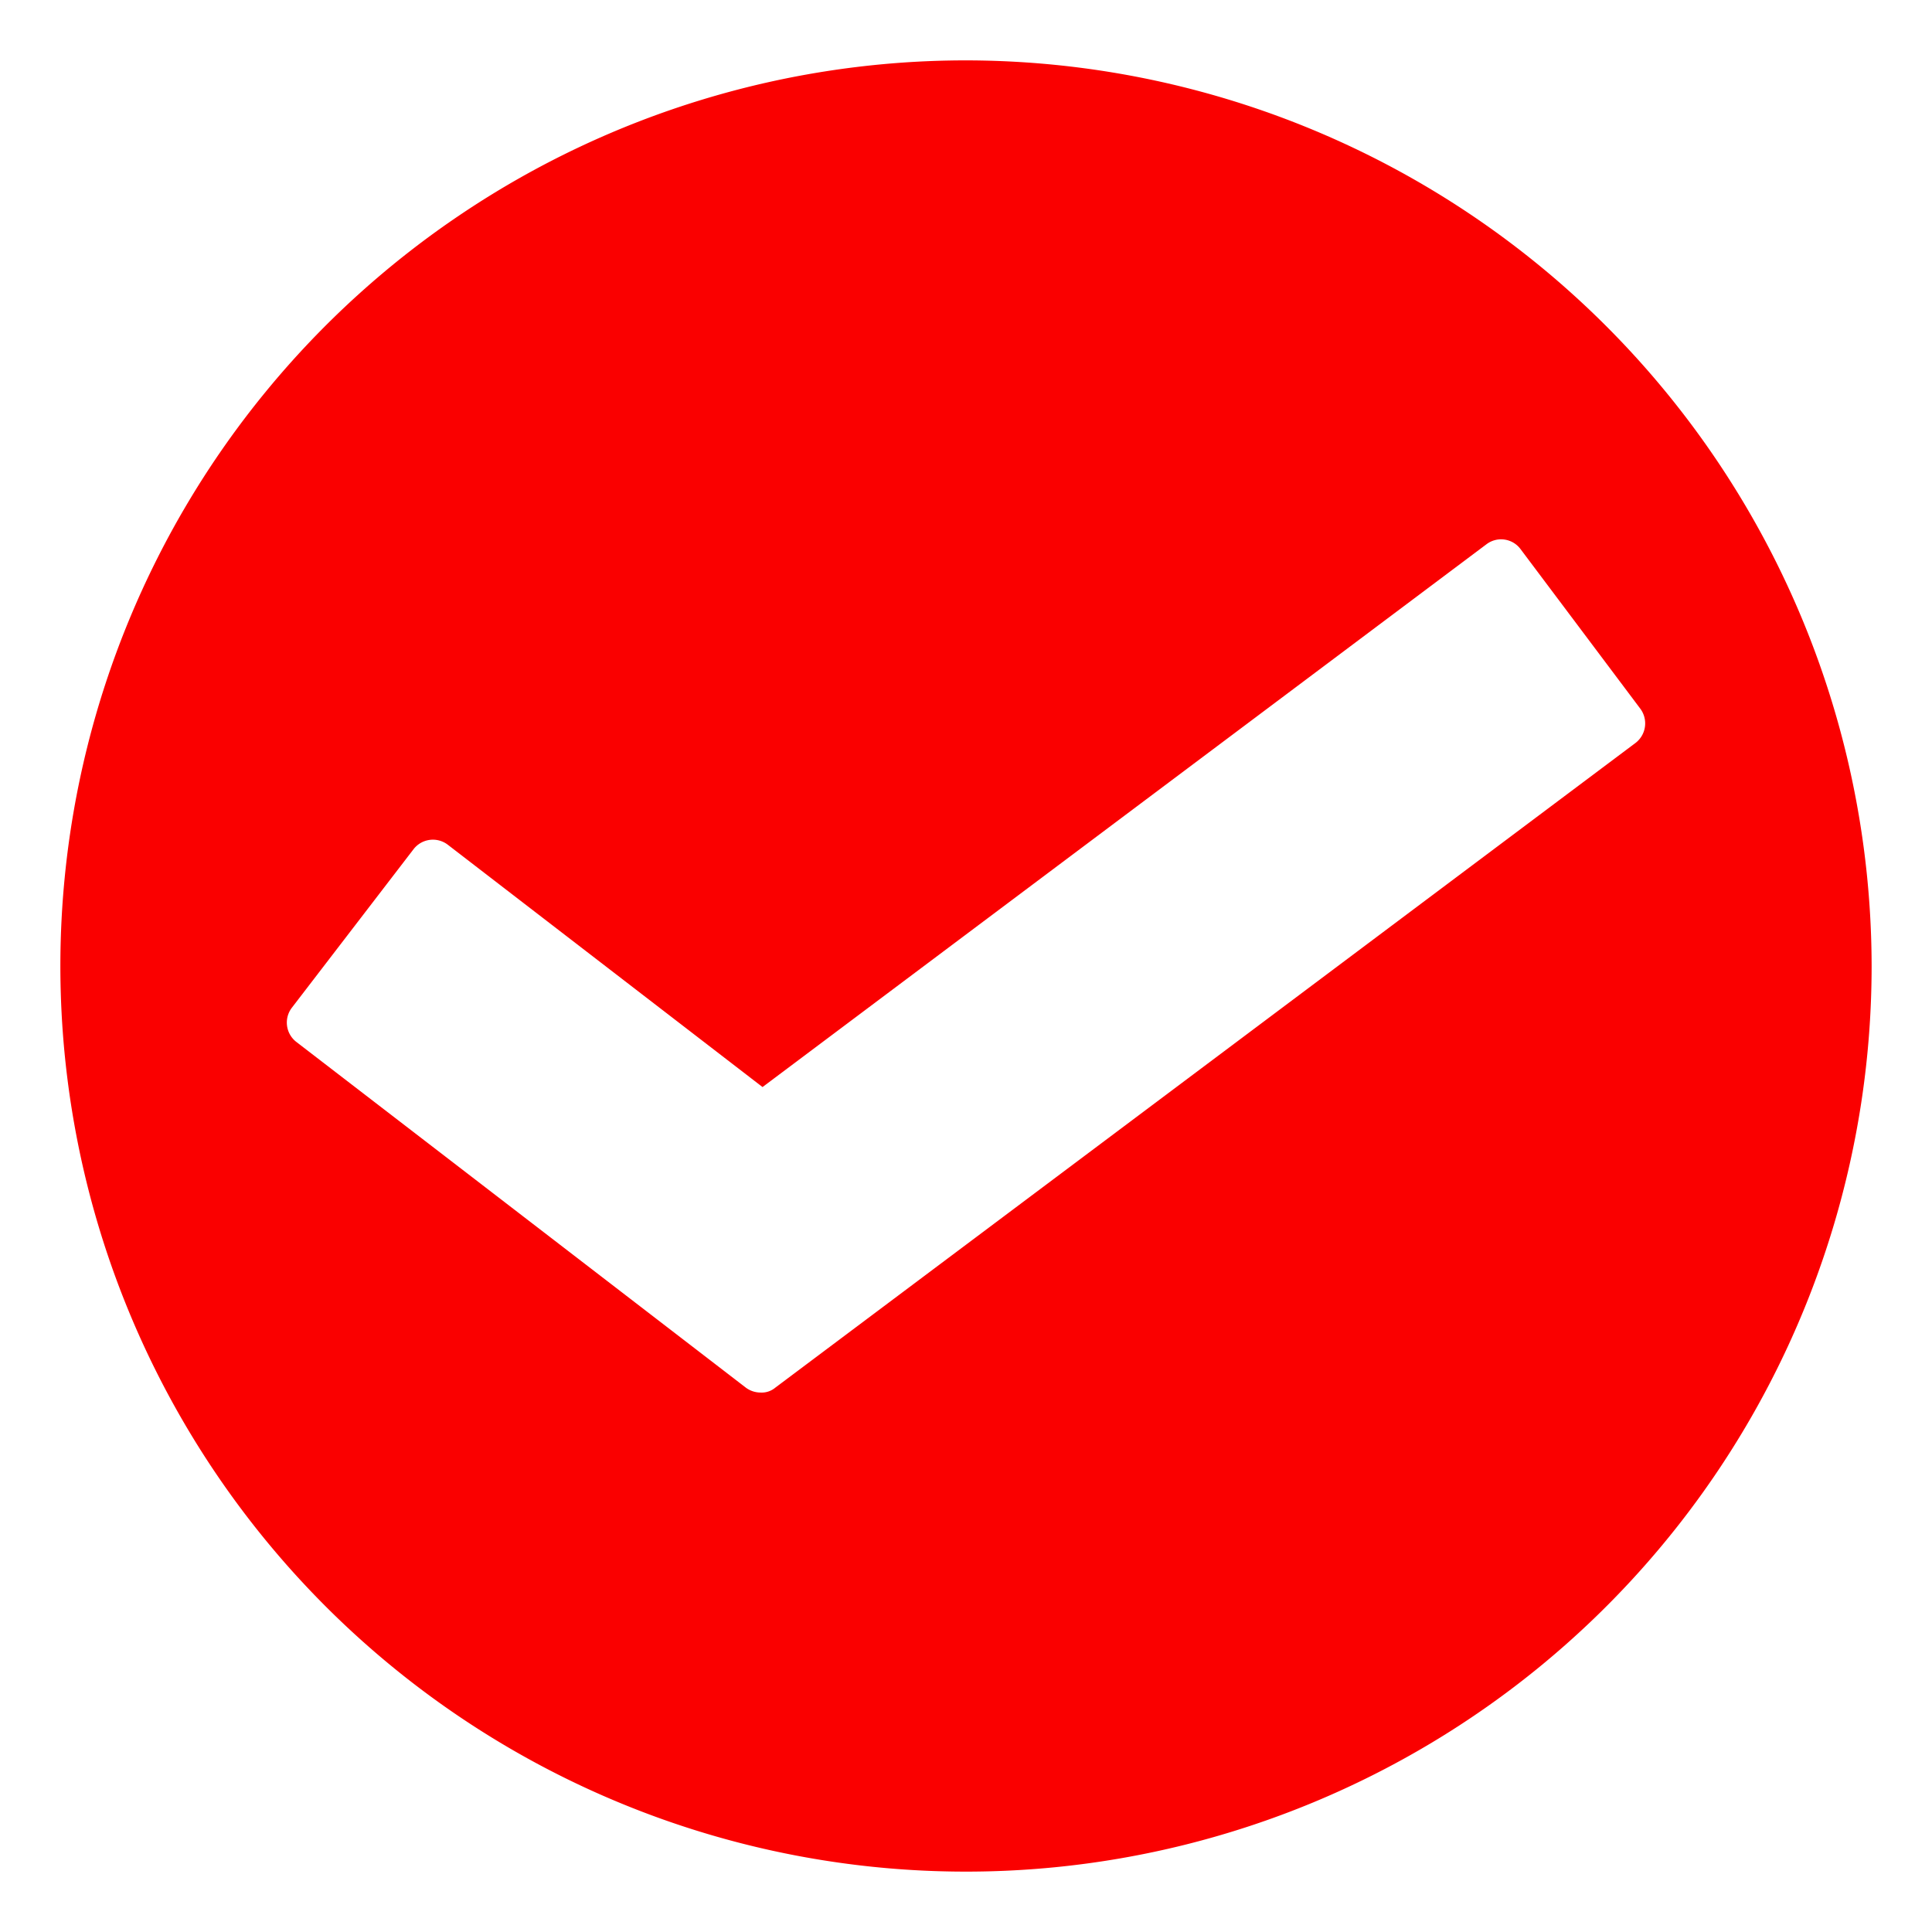 <svg version="1.1" height="300" width="300" data-name="glipy copy 4" xmlns:xlink="http://www.w3.org/1999/xlink" xmlns="http://www.w3.org/2000/svg" viewBox="0 0 64 64" id="glipy_copy_4"><g transform="matrix(1,0,0,1,0,0)" height="100%" width="100%"><linearGradient y2="32" y1="32" x2="62" x1="2" gradientUnits="userSpaceOnUse" id="linear-gradient"><stop stop-color="#00c0ff" offset="0"></stop><stop stop-color="#5558ff" offset="1"></stop></linearGradient><path fill-opacity="1" stroke-opacity="1" stroke="none" data-original-color="linear-gradient" fill="#fa0000" d="m32 2a30 30 0 1 0 30 30 30.037 30.037 0 0 0 -30-30zm-6.32 43.97a.698.698 0 0 1 -.48.16.82.82 0 0 1 -.49-.16l-14.9-11.46a.81.81 0 0 1 -.14-1.13l4.03-5.25a.81.81 0 0 1 1.13-.15l10.43 8.03 23.98-17.98a.802.802 0 0 1 1.13.16l3.97 5.29a.816.816 0 0 1 -.16 1.13z"></path></g></svg>